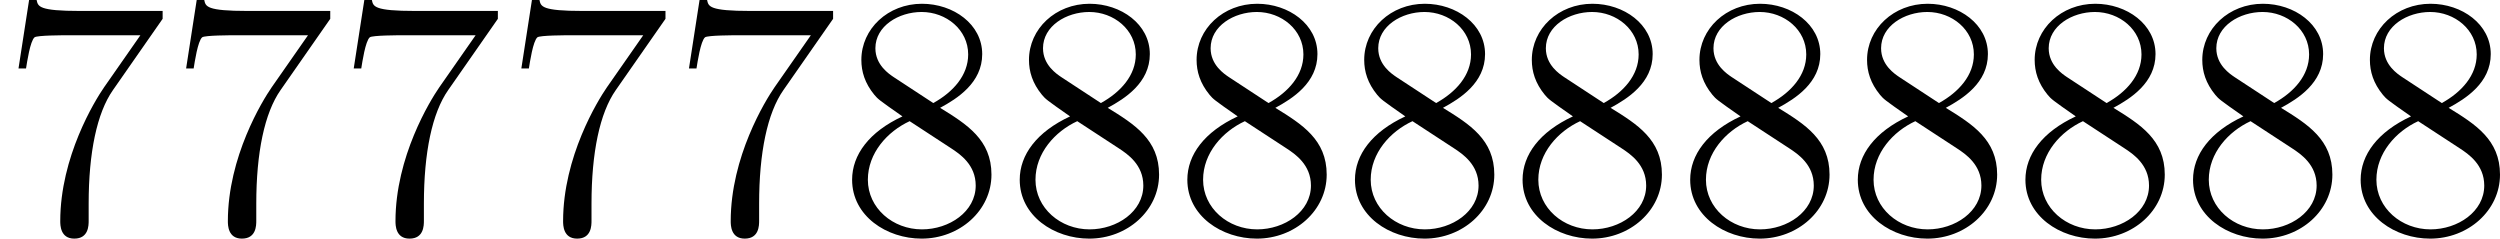 <?xml version='1.0' encoding='UTF-8'?>
<!-- This file was generated by dvisvgm 2.13.3 -->
<svg version='1.1' xmlns='http://www.w3.org/2000/svg' xmlns:xlink='http://www.w3.org/1999/xlink' width='174.596pt' height='16.666pt' viewBox='119.454 266.049 174.596 16.666'>
<defs>
<path id='g5-55' d='M5.679-7.424V-7.699H2.798C1.351-7.699 1.327-7.855 1.279-8.082H1.016L.646-5.691H.909C.944-5.906 1.052-6.647 1.207-6.779C1.303-6.85 2.2-6.85 2.367-6.85H4.902L3.634-5.033C3.312-4.567 2.104-2.606 2.104-.359C2.104-.227 2.104 .251 2.594 .251C3.096 .251 3.096-.215 3.096-.371V-.968C3.096-2.75 3.383-4.136 3.945-4.937L5.679-7.424Z'/>
<path id='g5-56' d='M3.563-4.316C4.16-4.639 5.033-5.189 5.033-6.193C5.033-7.233 4.029-7.95 2.929-7.95C1.745-7.95 .813-7.077 .813-5.99C.813-5.583 .933-5.177 1.267-4.77C1.399-4.615 1.411-4.603 2.248-4.017C1.088-3.479 .49-2.678 .49-1.805C.49-.538 1.698 .251 2.917 .251C4.244 .251 5.356-.729 5.356-1.985C5.356-3.204 4.495-3.742 3.563-4.316ZM1.937-5.392C1.781-5.499 1.303-5.81 1.303-6.396C1.303-7.173 2.116-7.663 2.917-7.663C3.778-7.663 4.543-7.042 4.543-6.181C4.543-5.452 4.017-4.866 3.324-4.483L1.937-5.392ZM2.499-3.85L3.945-2.905C4.256-2.702 4.806-2.331 4.806-1.602C4.806-.693 3.885-.072 2.929-.072C1.913-.072 1.04-.813 1.04-1.805C1.04-2.738 1.722-3.491 2.499-3.85Z'/>
</defs>
<g id='page7' transform='matrix(2 0 0 2 0 0)'>
<use x='59.727' y='141.106' xlink:href='#g5-55'/>
<use x='65.58' y='141.106' xlink:href='#g5-55'/>
<use x='71.433' y='141.106' xlink:href='#g5-55'/>
<use x='77.286' y='141.106' xlink:href='#g5-55'/>
<use x='83.139' y='141.106' xlink:href='#g5-55'/>
<use x='88.992' y='141.106' xlink:href='#g5-56'/>
<use x='94.845' y='141.106' xlink:href='#g5-56'/>
<use x='100.698' y='141.106' xlink:href='#g5-56'/>
<use x='106.551' y='141.106' xlink:href='#g5-56'/>
<use x='112.404' y='141.106' xlink:href='#g5-56'/>
<use x='118.257' y='141.106' xlink:href='#g5-56'/>
<use x='124.11' y='141.106' xlink:href='#g5-56'/>
<use x='129.963' y='141.106' xlink:href='#g5-56'/>
<use x='135.816' y='141.106' xlink:href='#g5-56'/>
<use x='141.669' y='141.106' xlink:href='#g5-56'/>
</g>
</svg>